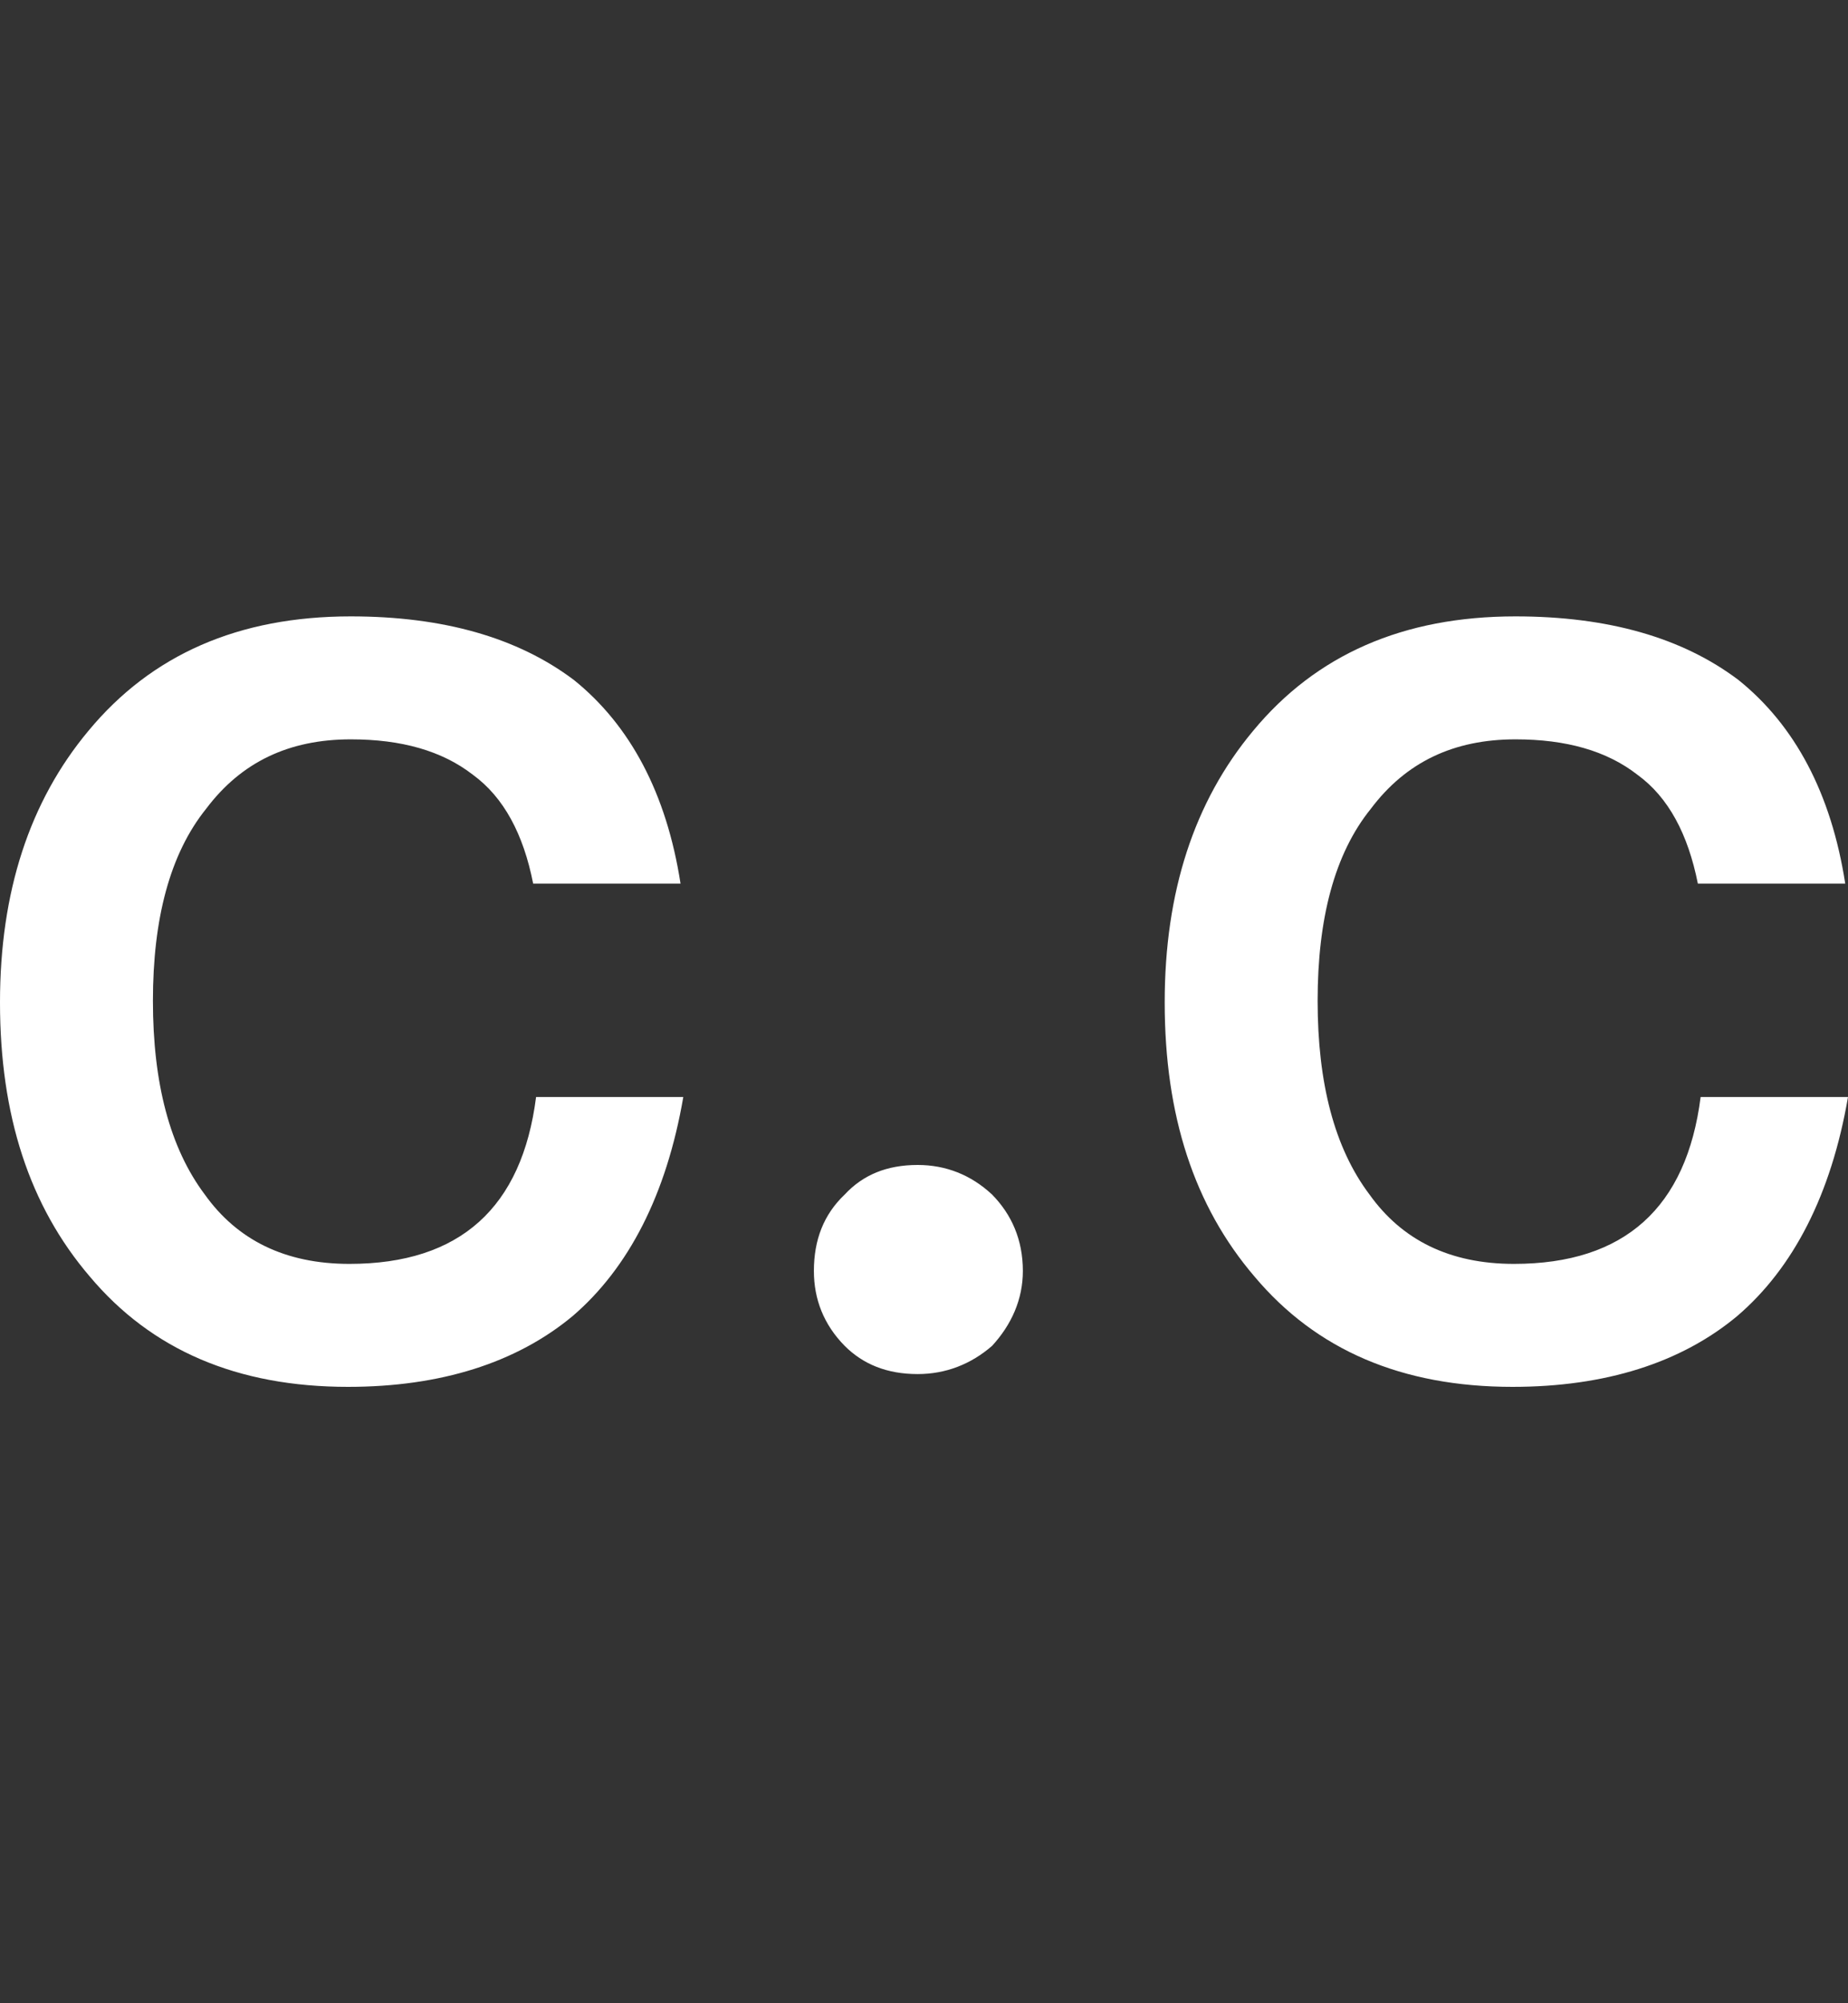 <?xml version="1.0" encoding="UTF-8"?>
<svg width="12px" height="13px" viewBox="0 0 12 13" version="1.1" xmlns="http://www.w3.org/2000/svg" xmlns:xlink="http://www.w3.org/1999/xlink">
    <rect x="0" y="0" width="12" height="13" fill="#333333" stroke="none"/>
    <!-- Generator: Sketch 52.3 (67297) - http://www.bohemiancoding.com/sketch -->
    <title>icon_cc</title>
    <desc>Created with Sketch.</desc>
    <g id="Page-1" stroke="none" stroke-width="1" fill="none" fill-rule="evenodd">
        <path d="M2.278,4 C2.879,4 3.362,4.138 3.727,4.413 C4.091,4.706 4.328,5.147 4.419,5.734 L3.462,5.734 C3.399,5.413 3.271,5.174 3.071,5.028 C2.87,4.872 2.606,4.798 2.278,4.798 C1.877,4.798 1.567,4.945 1.339,5.248 C1.103,5.541 0.993,5.963 0.993,6.495 C0.993,7.028 1.103,7.45 1.33,7.752 C1.54,8.046 1.85,8.202 2.269,8.202 C2.989,8.202 3.39,7.835 3.481,7.119 L4.437,7.119 C4.328,7.752 4.082,8.229 3.718,8.541 C3.353,8.844 2.861,9 2.26,9 C1.54,9 0.984,8.761 0.583,8.284 C0.191,7.826 0,7.239 0,6.505 C0,5.789 0.191,5.202 0.574,4.743 C0.984,4.248 1.549,4 2.278,4 Z M5.959,7.56 C6.141,7.56 6.305,7.624 6.442,7.752 C6.569,7.881 6.642,8.046 6.642,8.248 C6.642,8.431 6.569,8.596 6.442,8.734 C6.305,8.853 6.141,8.917 5.959,8.917 C5.759,8.917 5.604,8.853 5.485,8.734 C5.349,8.596 5.285,8.431 5.285,8.248 C5.285,8.046 5.349,7.881 5.485,7.752 C5.604,7.624 5.759,7.56 5.959,7.56 Z M9.841,4 C10.442,4 10.925,4.138 11.289,4.413 C11.654,4.706 11.891,5.147 11.982,5.734 L11.025,5.734 C10.961,5.413 10.834,5.174 10.633,5.028 C10.433,4.872 10.169,4.798 9.841,4.798 C9.44,4.798 9.13,4.945 8.902,5.248 C8.665,5.541 8.556,5.963 8.556,6.495 C8.556,7.028 8.665,7.45 8.893,7.752 C9.103,8.046 9.412,8.202 9.831,8.202 C10.551,8.202 10.952,7.835 11.043,7.119 L12,7.119 C11.891,7.752 11.645,8.229 11.28,8.541 C10.916,8.844 10.424,9 9.822,9 C9.103,9 8.547,8.761 8.146,8.284 C7.754,7.826 7.563,7.239 7.563,6.505 C7.563,5.789 7.754,5.202 8.137,4.743 C8.547,4.248 9.112,4 9.841,4 Z" id="c.c" fill="#FFFFFF"></path>
    </g>
</svg>